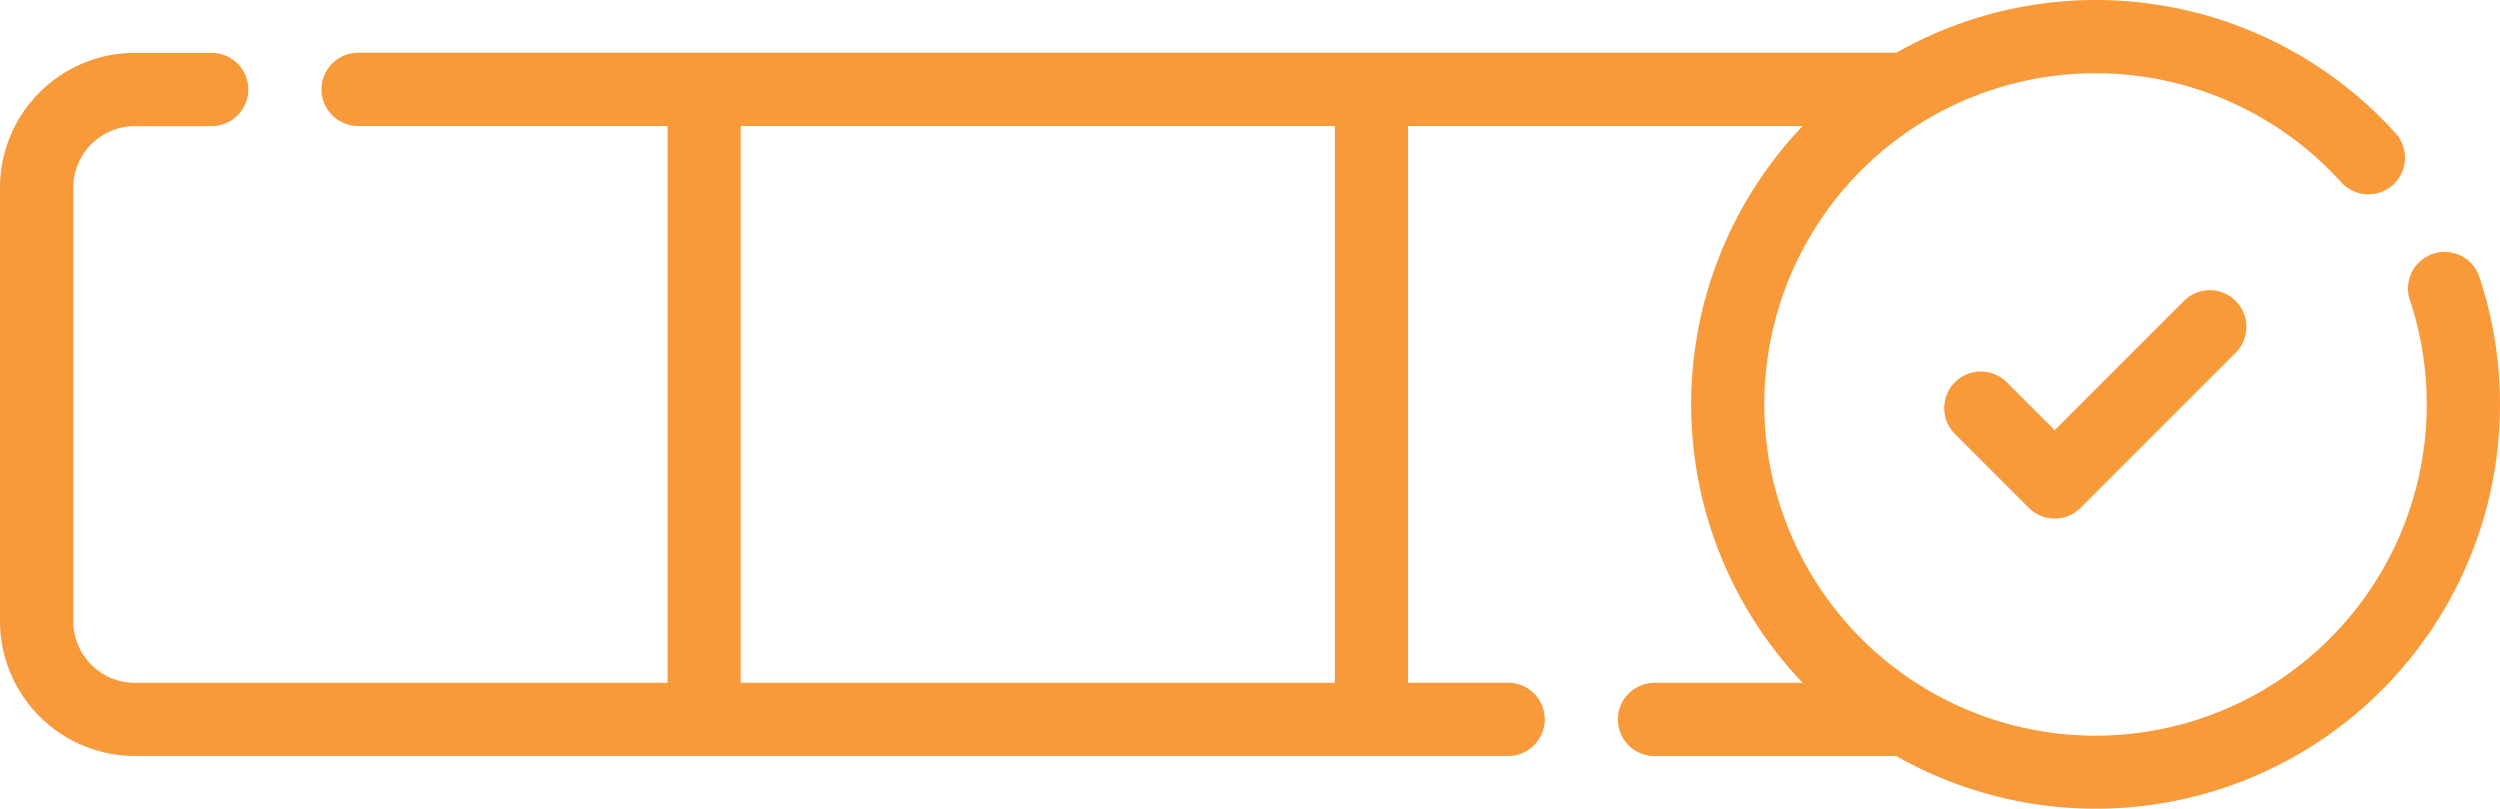 <svg xmlns="http://www.w3.org/2000/svg" width="94" height="30.413" viewBox="0 0 94 30.413">
  <g id="progress" transform="translate(0 -173.175)">
    <path id="Path_9612" data-name="Path 9612" d="M407.276,233.019l-4.858,4.859-1.783-1.783a1.377,1.377,0,1,0-1.947,1.947l2.757,2.756a1.377,1.377,0,0,0,1.947,0l5.832-5.832a1.377,1.377,0,0,0-1.948-1.947Z" transform="translate(-325.162 -48.528)" fill="#f89a3a"/>
    <path id="Path_9613" data-name="Path 9613" d="M93.225,183.59a1.377,1.377,0,0,0-2.614.867,12.454,12.454,0,1,1-2.582-4.428,1.377,1.377,0,0,0,2.042-1.848A15.185,15.185,0,0,0,71.3,175.159H13.465a1.377,1.377,0,0,0,0,2.754H25.1v20.936H5.07a2.319,2.319,0,0,1-2.316-2.316v-16.3a2.319,2.319,0,0,1,2.316-2.316H7.959a1.377,1.377,0,1,0,0-2.754H5.07A5.075,5.075,0,0,0,0,180.229v16.3a5.076,5.076,0,0,0,5.07,5.07H56.705a1.377,1.377,0,0,0,0-2.754h-3.76V177.913H67.78a15.165,15.165,0,0,0,0,20.936h-5.57a1.377,1.377,0,1,0,0,2.754H71.3A15.2,15.2,0,0,0,93.225,183.59ZM50.191,198.849H27.85V177.913H50.191Z" fill="#f89a3a"/>
  </g>
</svg>
